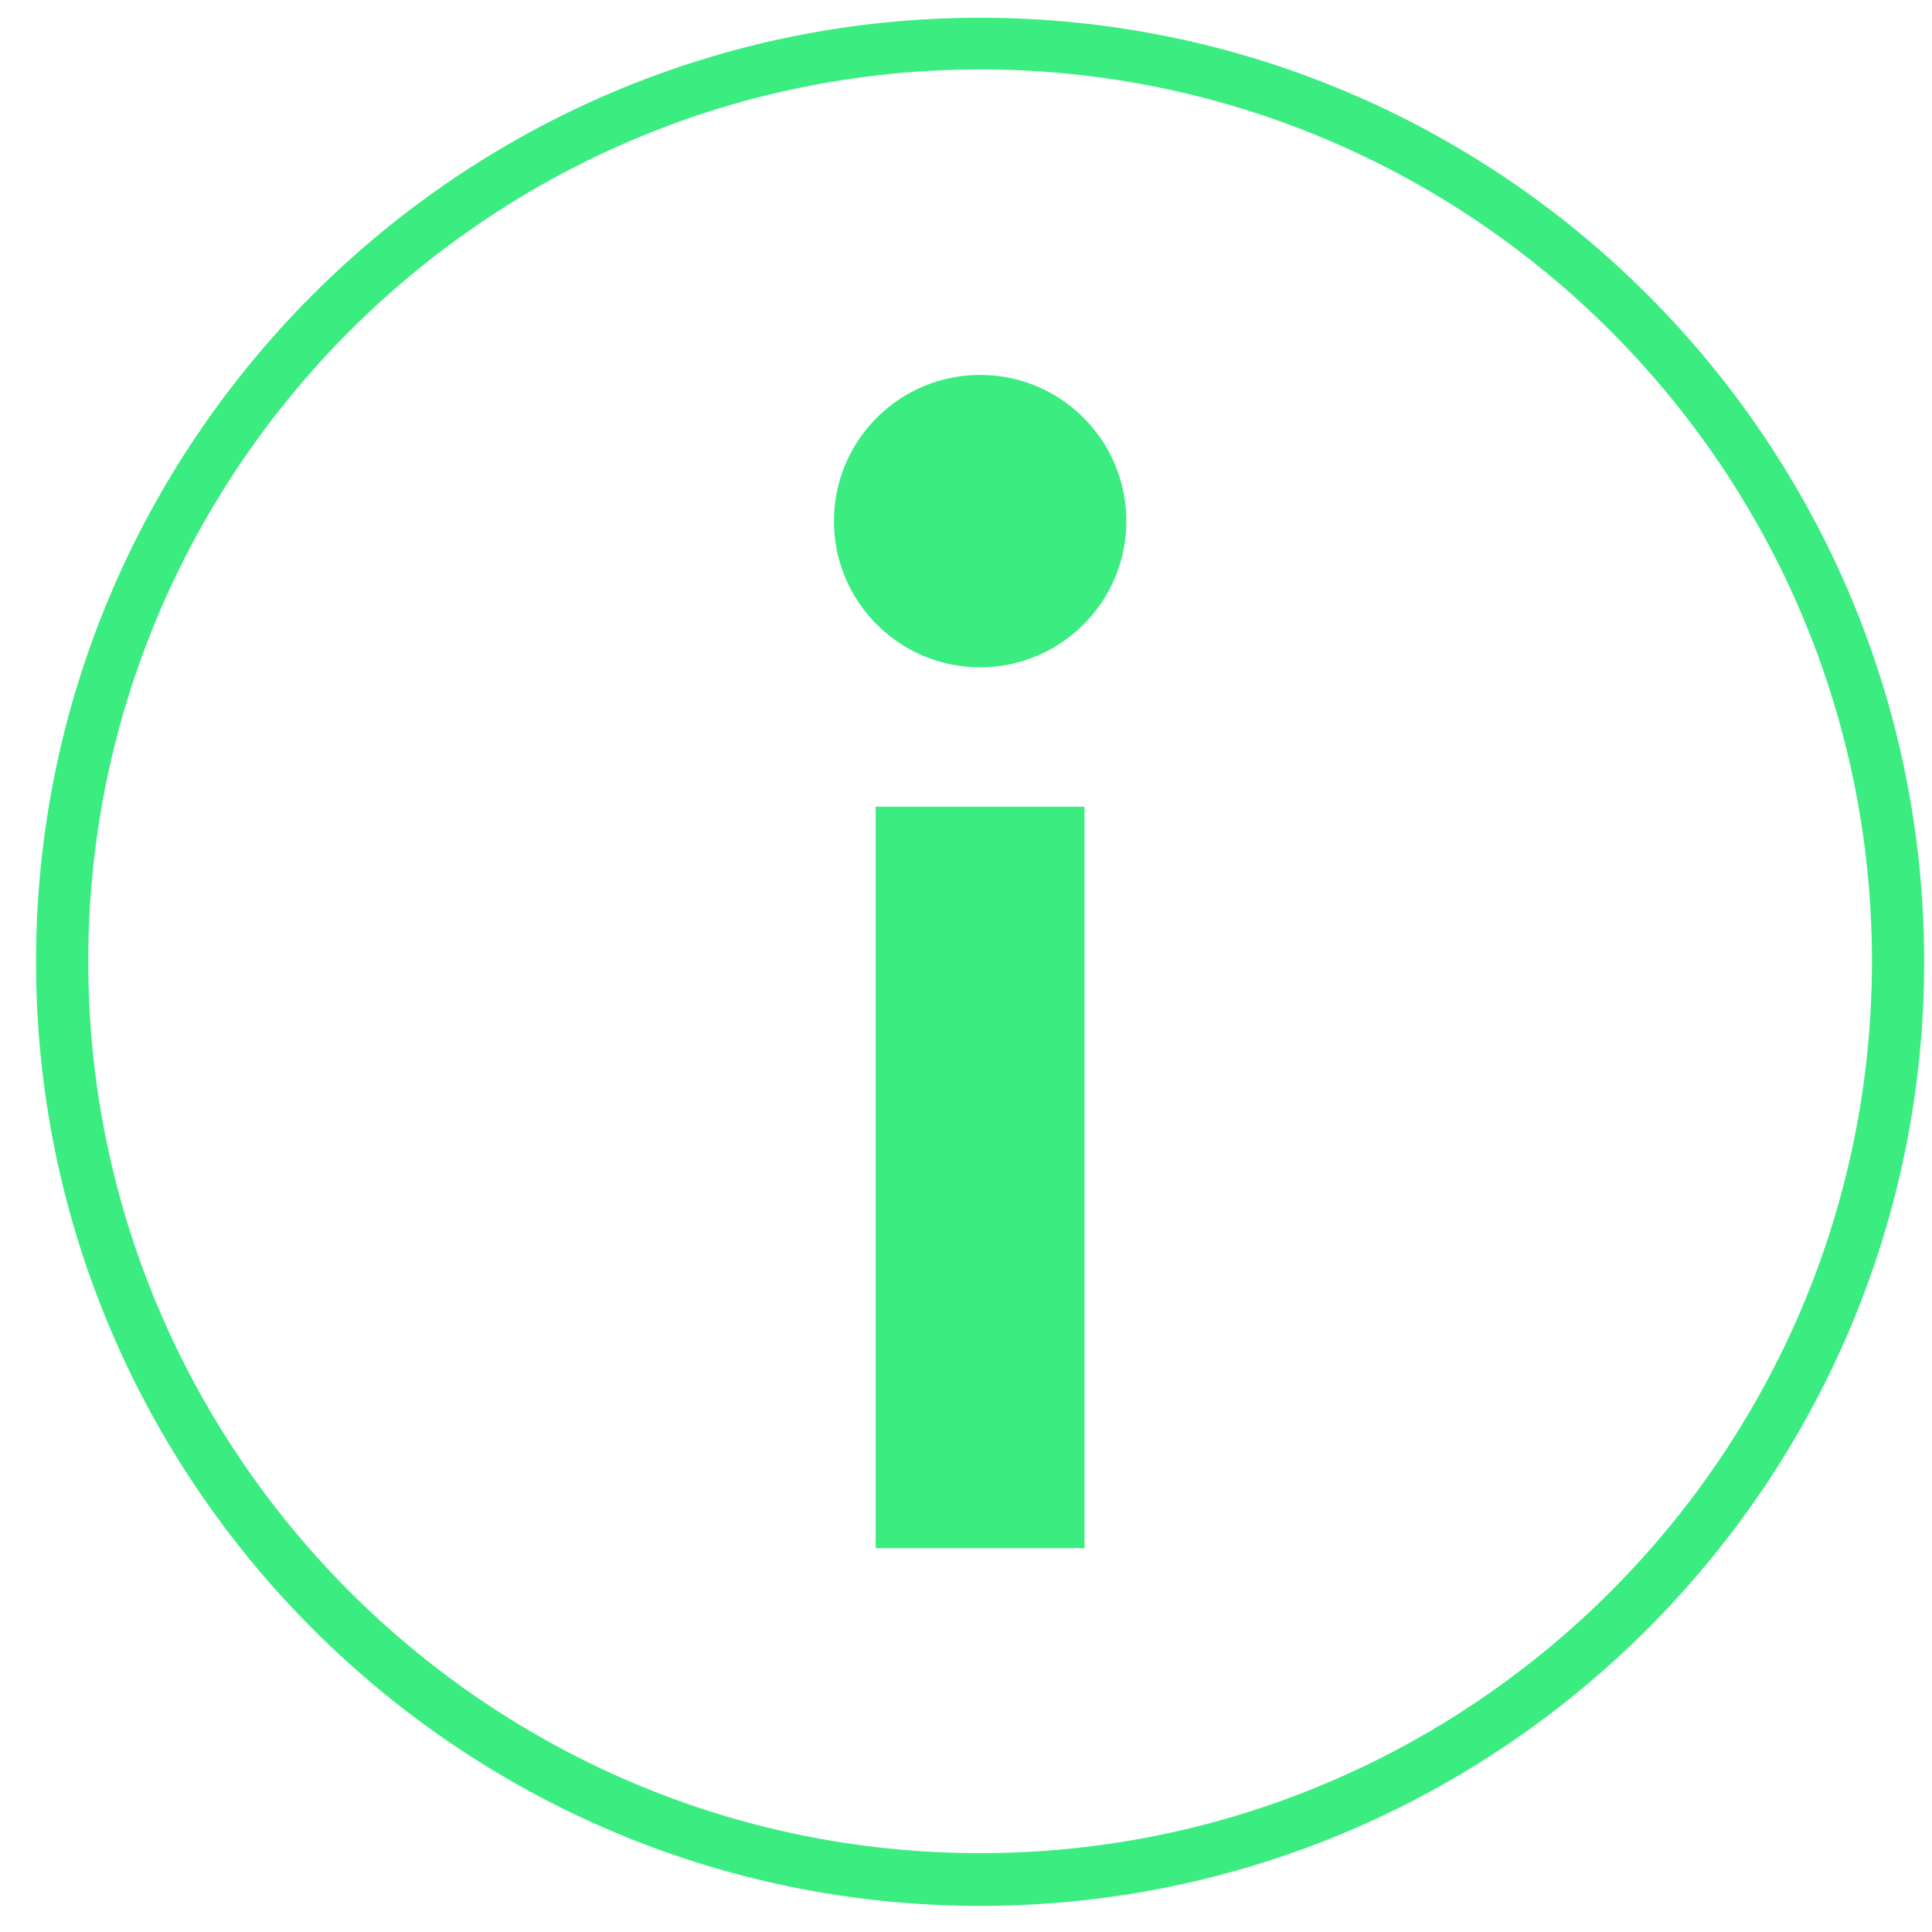 <svg xmlns="http://www.w3.org/2000/svg" width="37" height="37" viewBox="0 0 37 37" fill="none">
  <path d="M18.77 36.5C8.8 36.5 0.69 28.39 0.69 18.42C0.69 8.45 8.8 0.34 18.77 0.34C28.74 0.34 36.85 8.45 36.85 18.42C36.85 28.39 28.74 36.5 18.77 36.5ZM18.77 1.33C9.35 1.33 1.69 8.99 1.69 18.41C1.69 27.83 9.35 35.49 18.77 35.49C28.19 35.49 35.85 27.83 35.85 18.41C35.85 8.99 28.19 1.33 18.77 1.33Z" fill="#3BED81"/>
  <path d="M20.77 15.449H16.77V29.649H20.77V15.449Z" fill="#3BED81"/>
  <path d="M18.771 12.78C20.317 12.78 21.571 11.526 21.571 9.98C21.571 8.433 20.317 7.18 18.771 7.18C17.224 7.18 15.971 8.433 15.971 9.98C15.971 11.526 17.224 12.78 18.771 12.78Z" fill="#3BED81"/>
</svg>